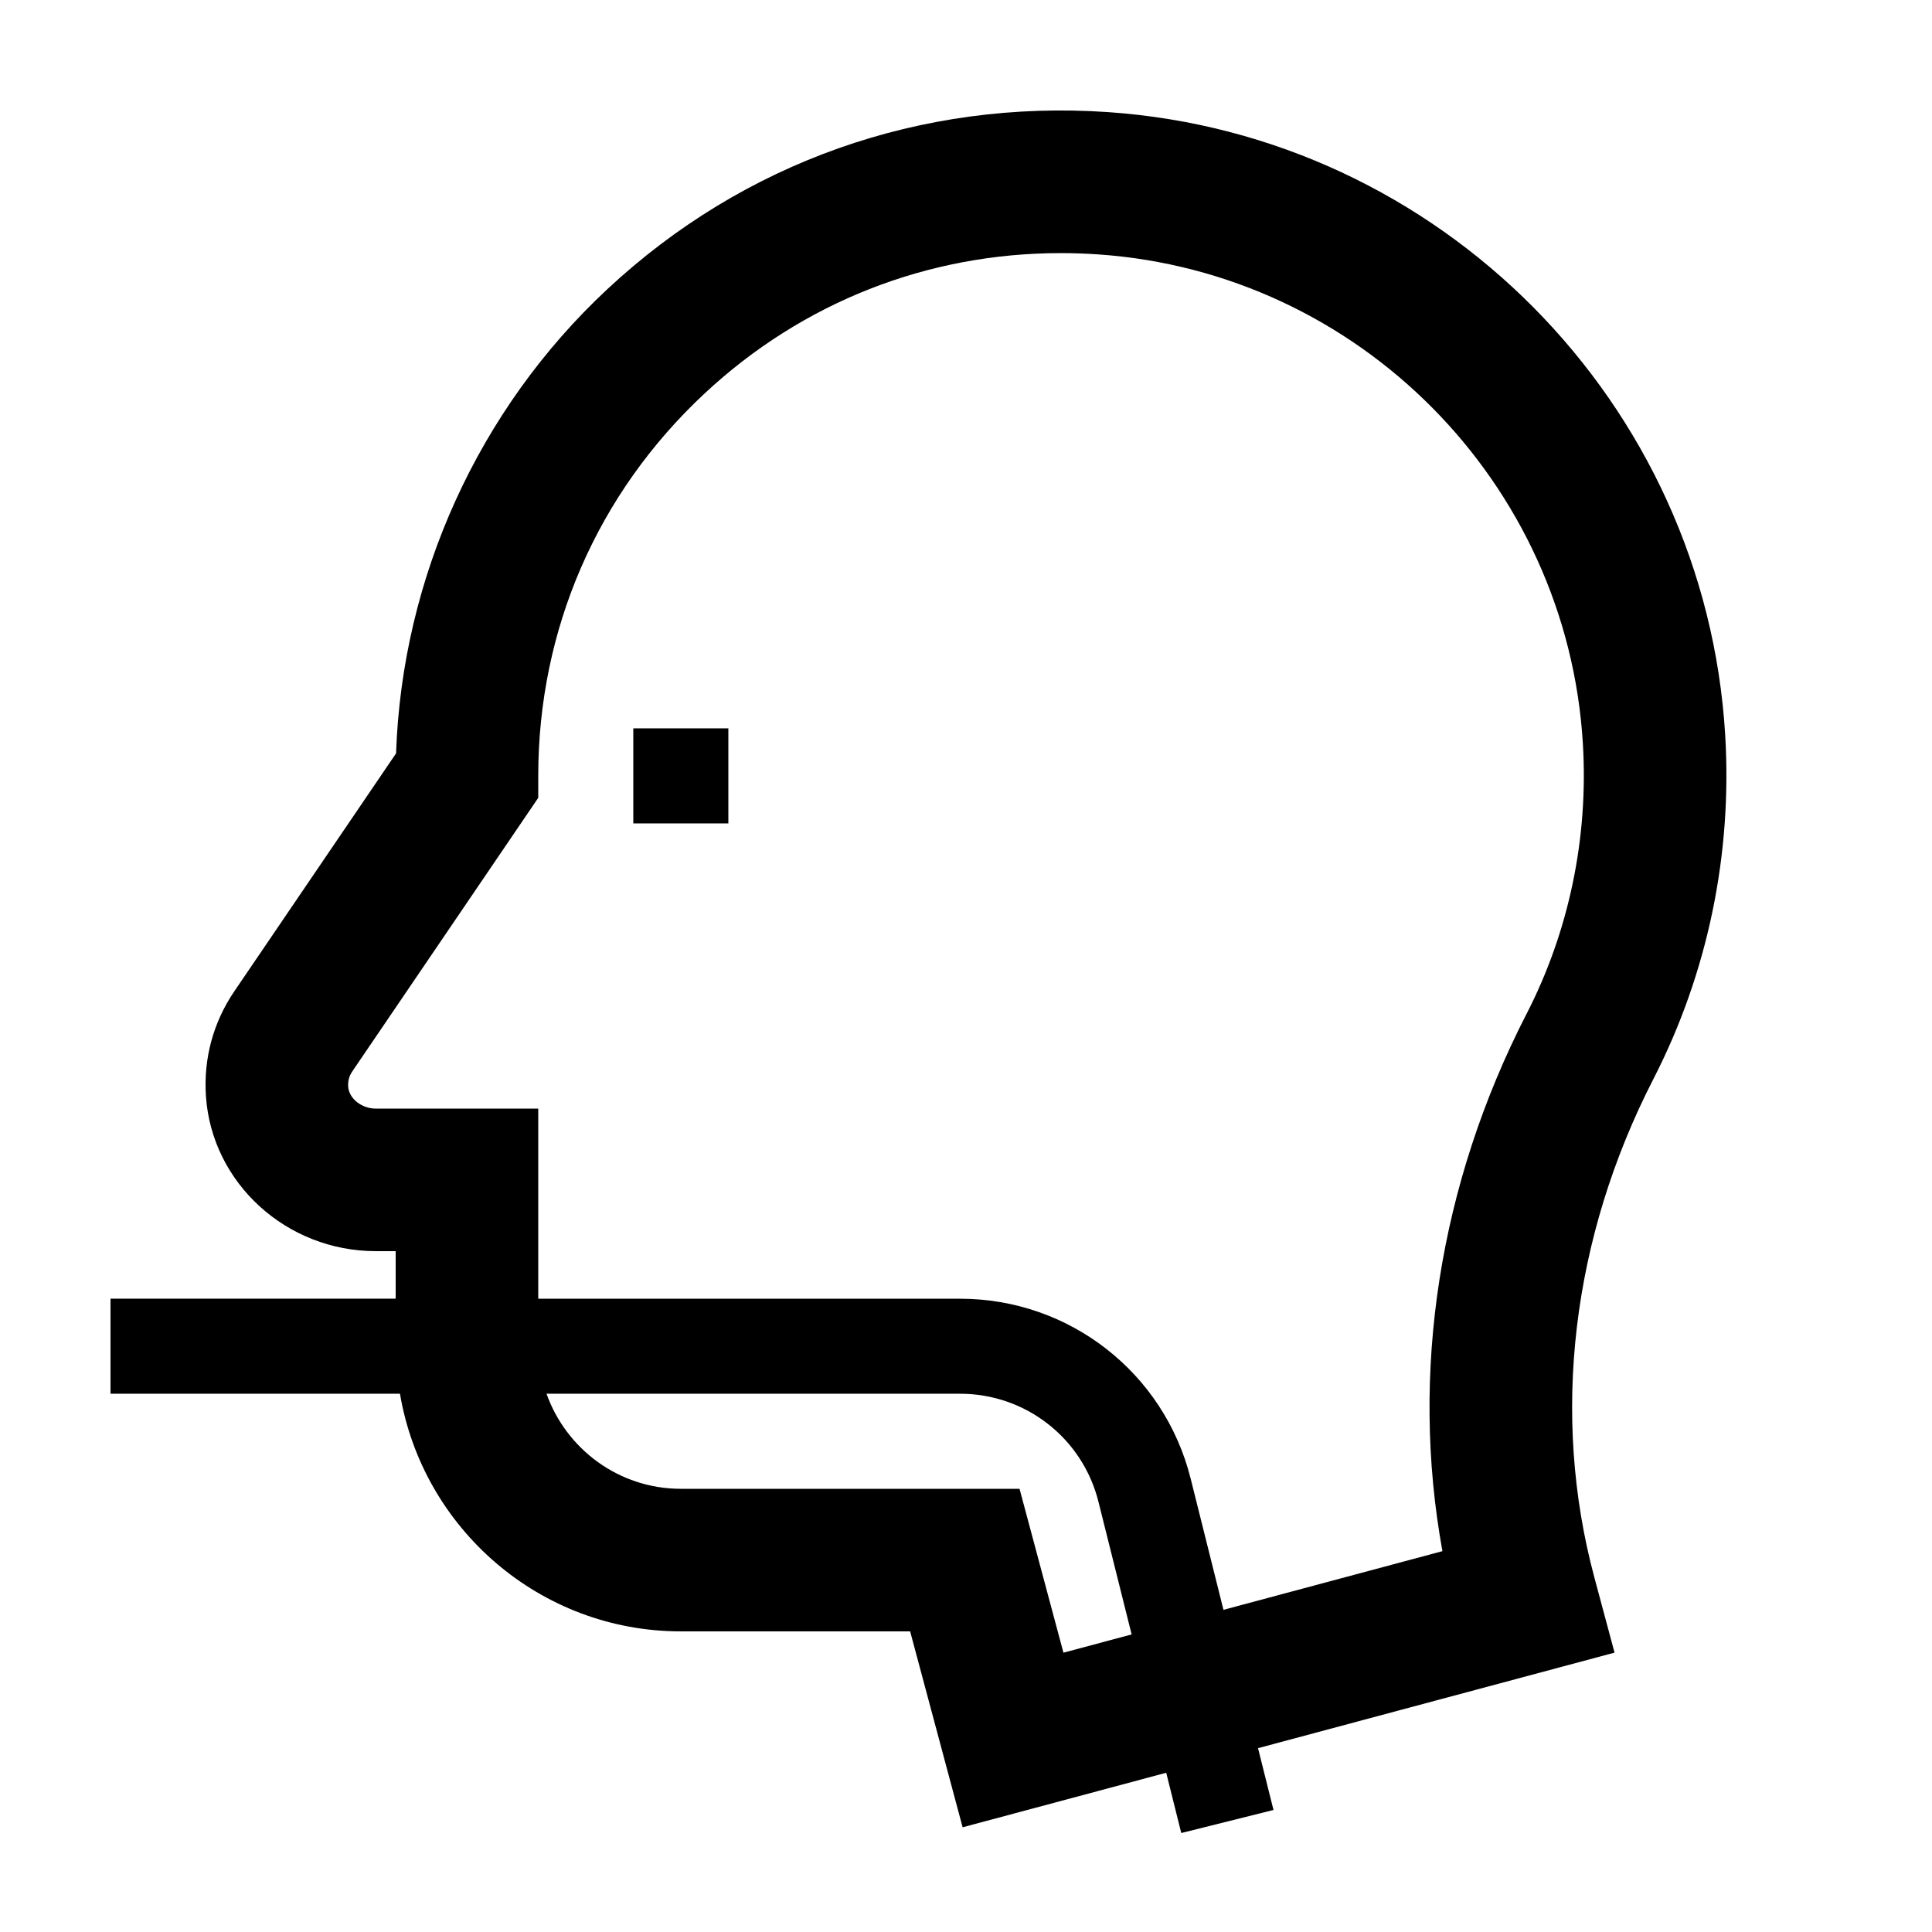 <?xml version="1.0" encoding="UTF-8"?>
<!-- Uploaded to: SVG Repo, www.svgrepo.com, Generator: SVG Repo Mixer Tools -->
<svg fill="#000000" width="800px" height="800px" version="1.1" viewBox="144 144 512 512" xmlns="http://www.w3.org/2000/svg">
 <g>
  <path d="m437.64 173.71c-49.504-3.394-96.648 13.277-132.75 46.98-34.152 31.883-54.336 76.414-55.93 122.96l-42.875 63.07c-5.586 8.223-8.184 17.836-7.508 27.816 1.57 23.004 21.34 41.031 45.012 41.031h5.266v12.594h-75.57v25.191h76.711c6.023 35.684 37.059 62.977 74.43 62.977h60.77l13.91 51.922 53.953-14.453 3.988 15.973 24.441-6.109-4.098-16.379 94.48-25.316-5.379-20.051c-11.516-42.984-5.953-89.844 15.668-131.95 14.359-27.957 20.938-59.484 19.035-91.176-5.285-88.055-75.602-159.02-163.55-165.08zm-11.816 408.27-11.637-43.434h-89.766c-16.414 0-30.379-10.539-35.586-25.191h109.61c17.371 0 32.441 11.77 36.656 28.621l8.793 35.16zm122.72-169.28c-23.18 45.137-30.895 95.07-22.285 142.37l-58.027 15.551-8.688-34.746c-7.023-28.086-32.145-47.699-61.094-47.699h-111.81v-50.383h-43.051c-3.75 0-7.098-2.664-7.316-5.812-0.102-1.477 0.258-2.832 1.059-4.004l49.309-72.543v-5.812c0-38.824 15.637-74.797 44.031-101.3 25.941-24.219 59.156-37.246 94.43-37.246 3.301 0 6.613 0.117 9.945 0.344 69.062 4.758 124.28 60.488 128.43 129.64 1.5 24.93-3.664 49.707-14.93 71.648z"/>
  <path d="m311.83 337.02h25.191v25.191h-25.191z"/>
 </g>
</svg>